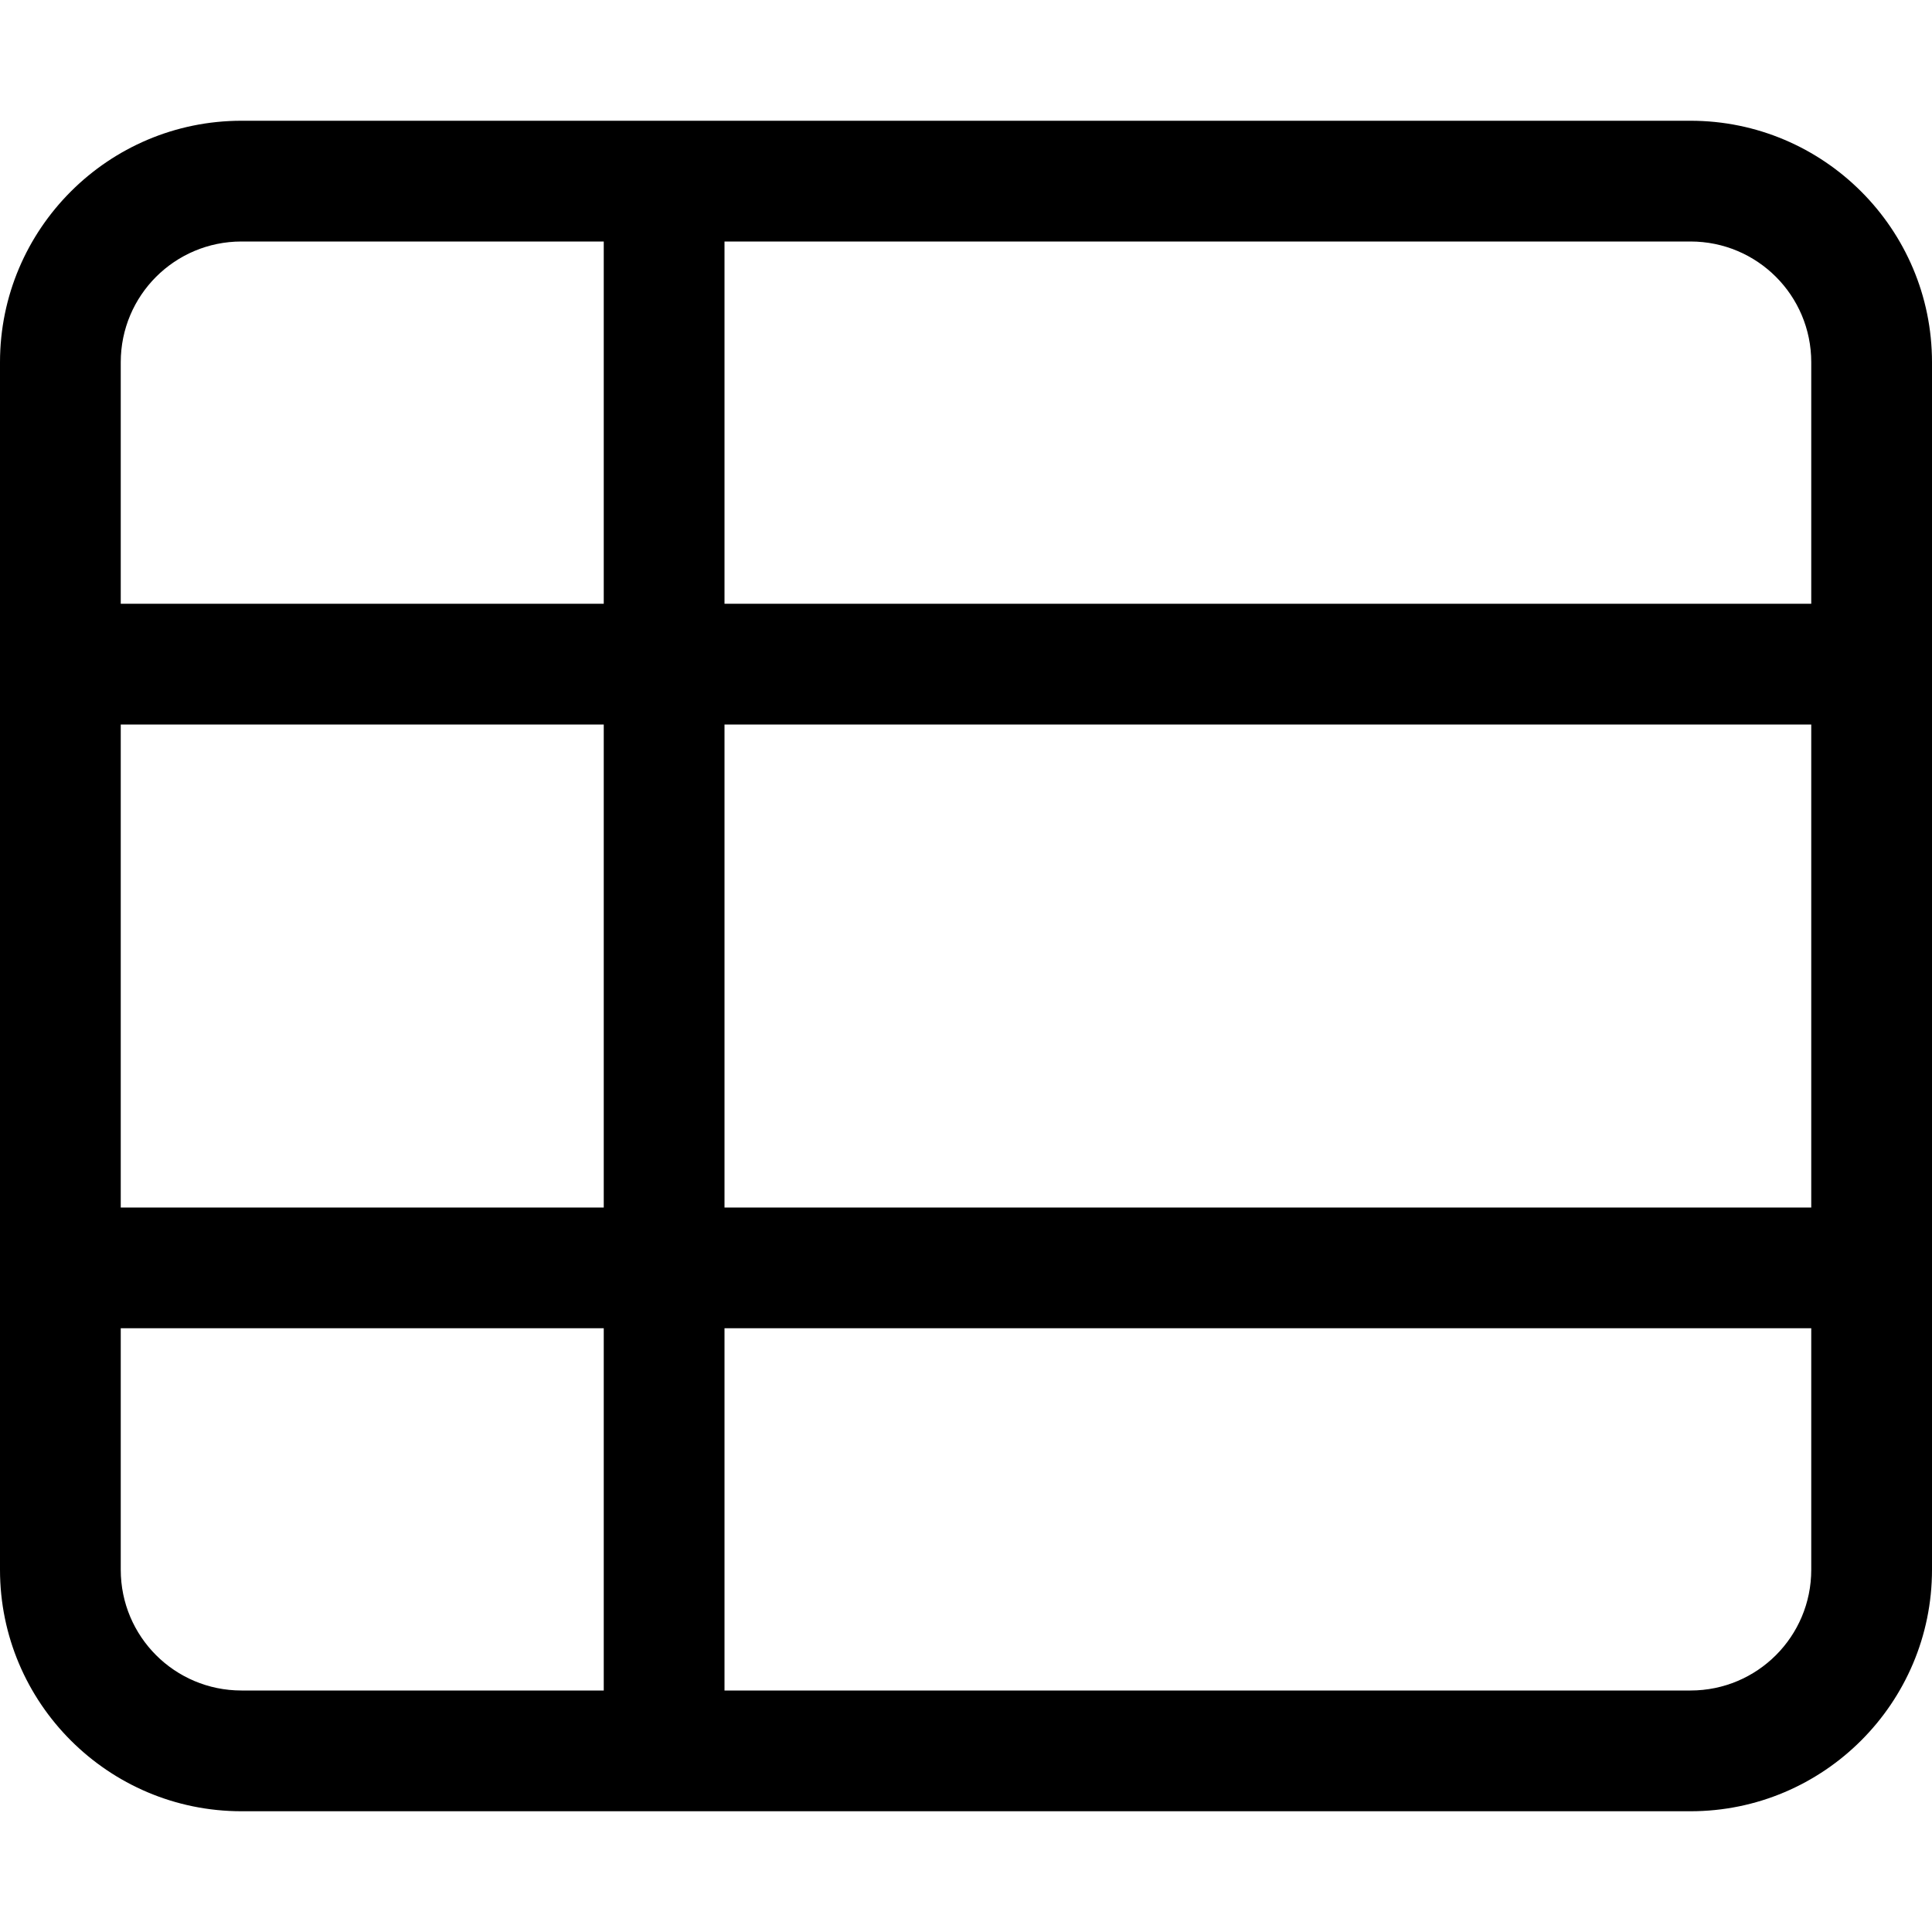 <svg xmlns="http://www.w3.org/2000/svg" viewBox="0 0 512 512"><!--! Font Awesome Pro 6.5.2 by @fontawesome - https://fontawesome.com License - https://fontawesome.com/license (Commercial License) Copyright 2024 Fonticons, Inc. --><path d="M192 64v96H480V96c0-17.7-14.3-32-32-32H192zm-32 0H64C46.3 64 32 78.3 32 96v64H160V64zM32 192V320H160V192H32zm0 160v64c0 17.7 14.3 32 32 32h96V352H32zm160 96H448c17.7 0 32-14.3 32-32V352H192v96zM480 320V192H192V320H480zM0 96C0 60.7 28.7 32 64 32H448c35.3 0 64 28.7 64 64V416c0 35.3-28.7 64-64 64H64c-35.3 0-64-28.7-64-64V96z"/></svg>